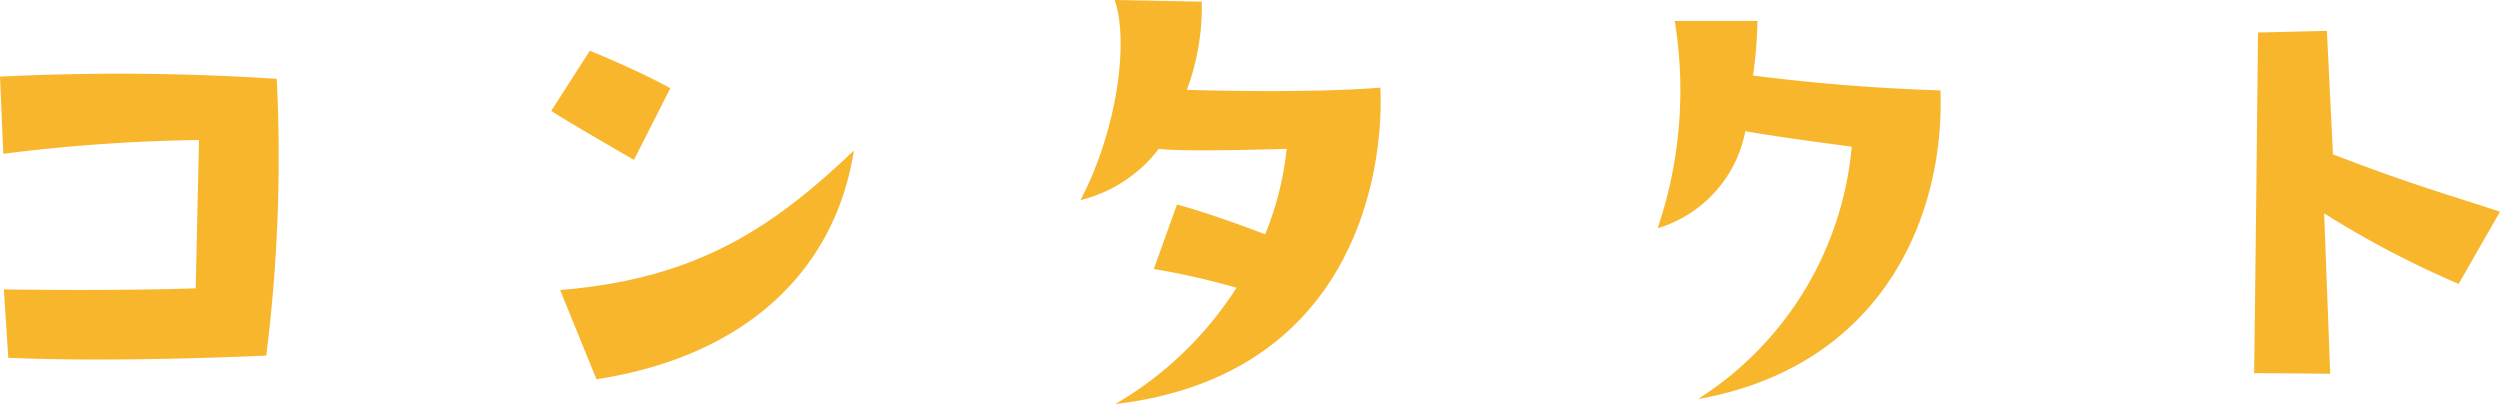<svg xmlns="http://www.w3.org/2000/svg" width="113.375" height="18.325" viewBox="0 0 113.375 18.325"><path d="M6.475-15.225l.15,3.5A78.516,78.516,0,0,1,15.5-12.35l-.15,6.725c-3.55.125-8.7.05-8.7.05l.2,3.1c4.95.225,11.7-.1,11.7-.1a71.981,71.981,0,0,0,.475-12.55A110.082,110.082,0,0,0,6.475-15.225Zm30.4.525c-1.6-.875-3.65-1.7-3.65-1.7l-1.75,2.725c.575.4,3.75,2.225,3.75,2.225ZM33.525-1.5C40.325-2.55,44.35-6.45,45.2-11.875,41.675-8.525,38.225-6.05,31.875-5.55Zm25.5-10.45c1.075.15,5.8,0,5.8,0a14.038,14.038,0,0,1-.975,3.875c-.525-.2-2.5-.95-4-1.35L58.8-6.5a33.042,33.042,0,0,1,3.75.85,16.144,16.144,0,0,1-5.5,5.275c10.8-1.275,12.2-10.45,12.025-14.35-3.375.275-8.775.1-8.775.1a10.789,10.789,0,0,0,.675-4l-3.95-.075c.65,1.875.125,5.875-1.55,9.075A6.363,6.363,0,0,0,59.025-11.95Zm26.6-.8c1.525.275,4.825.7,4.825.7A15.155,15.155,0,0,1,83.475-.6c8.4-1.5,11.2-8.325,11-14-2.3-.075-5.2-.25-8.5-.675a19.552,19.552,0,0,0,.2-2.475h-3.75a19.54,19.54,0,0,1-.775,9.4A5.718,5.718,0,0,0,85.625-12.75ZM119.85-9.1c-2.75-.9-4.125-1.275-7.575-2.6L112-17.3l-3.125.075c-.075,7.75-.175,15.45-.175,15.45,1.075,0,3.45.025,3.45.025l-.275-7.275a43.523,43.523,0,0,0,6.1,3.2Z" transform="translate(-6.475 18.7)" fill="#f8b62d"/></svg>